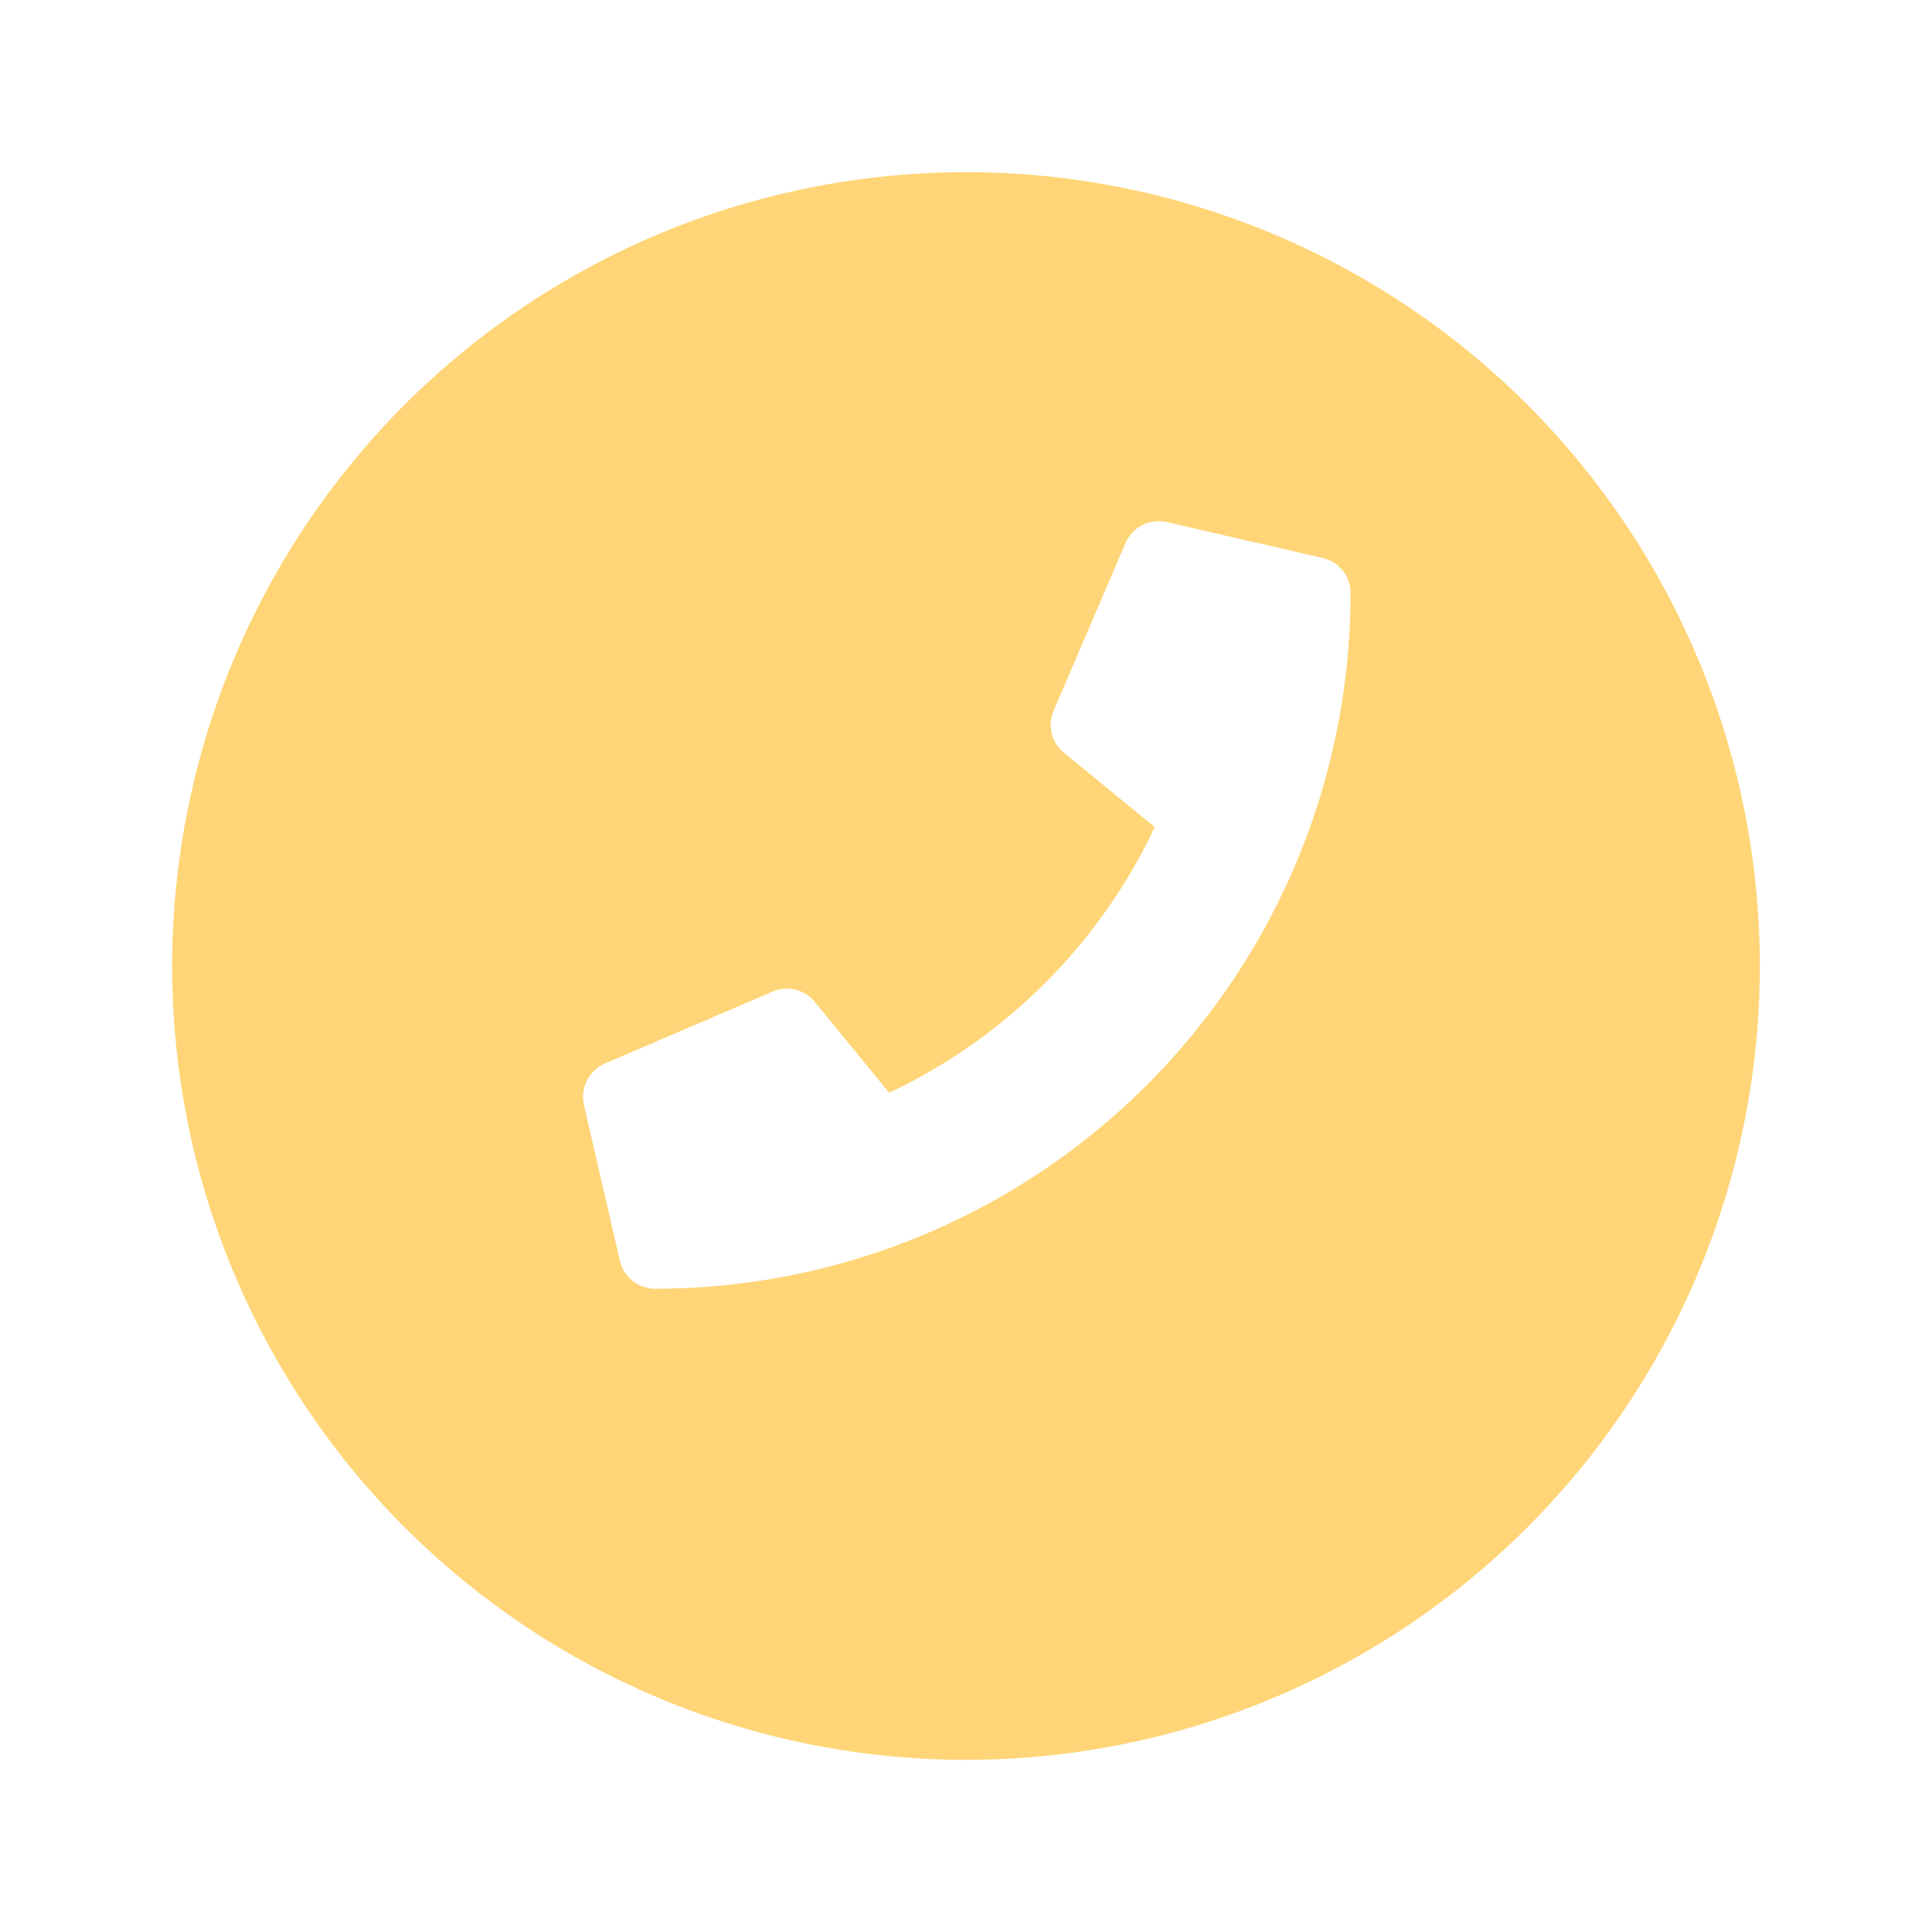 <svg xmlns="http://www.w3.org/2000/svg" xmlns:xlink="http://www.w3.org/1999/xlink" width="101" height="101" viewBox="0 0 101 101">
  <defs>
    <filter id="椭圆_19" x="0" y="0" width="101" height="101" filterUnits="userSpaceOnUse">
      <feOffset dy="3" input="SourceAlpha"/>
      <feGaussianBlur stdDeviation="3" result="blur"/>
      <feFlood flood-opacity="0.161"/>
      <feComposite operator="in" in2="blur"/>
      <feComposite in="SourceGraphic"/>
    </filter>
  </defs>
  <g id="组_13784" data-name="组 13784" transform="translate(-37 -14)">
    <g transform="matrix(1, 0, 0, 1, 37, 14)" filter="url(#椭圆_19)">
      <circle id="椭圆_19-2" data-name="椭圆 19" cx="41.5" cy="41.5" r="41.5" transform="translate(9 6)" fill="#ffd577"/>
    </g>
    <path id="路径_16839" data-name="路径 16839" d="M844.595,678.057l-8.152-1.876a1.891,1.891,0,0,0-2.155,1.088l-3.762,8.777a1.882,1.882,0,0,0,.541,2.194l4.748,3.884a29.037,29.037,0,0,1-13.886,13.888l-3.885-4.749a1.879,1.879,0,0,0-2.194-.541l-8.777,3.762a1.906,1.906,0,0,0-1.1,2.164l1.881,8.15a1.884,1.884,0,0,0,1.834,1.46,36.358,36.358,0,0,0,36.362-36.364A1.882,1.882,0,0,0,844.595,678.057Z" transform="translate(-738.447 -634.887)" fill="#fff"/>
  </g>
</svg>

